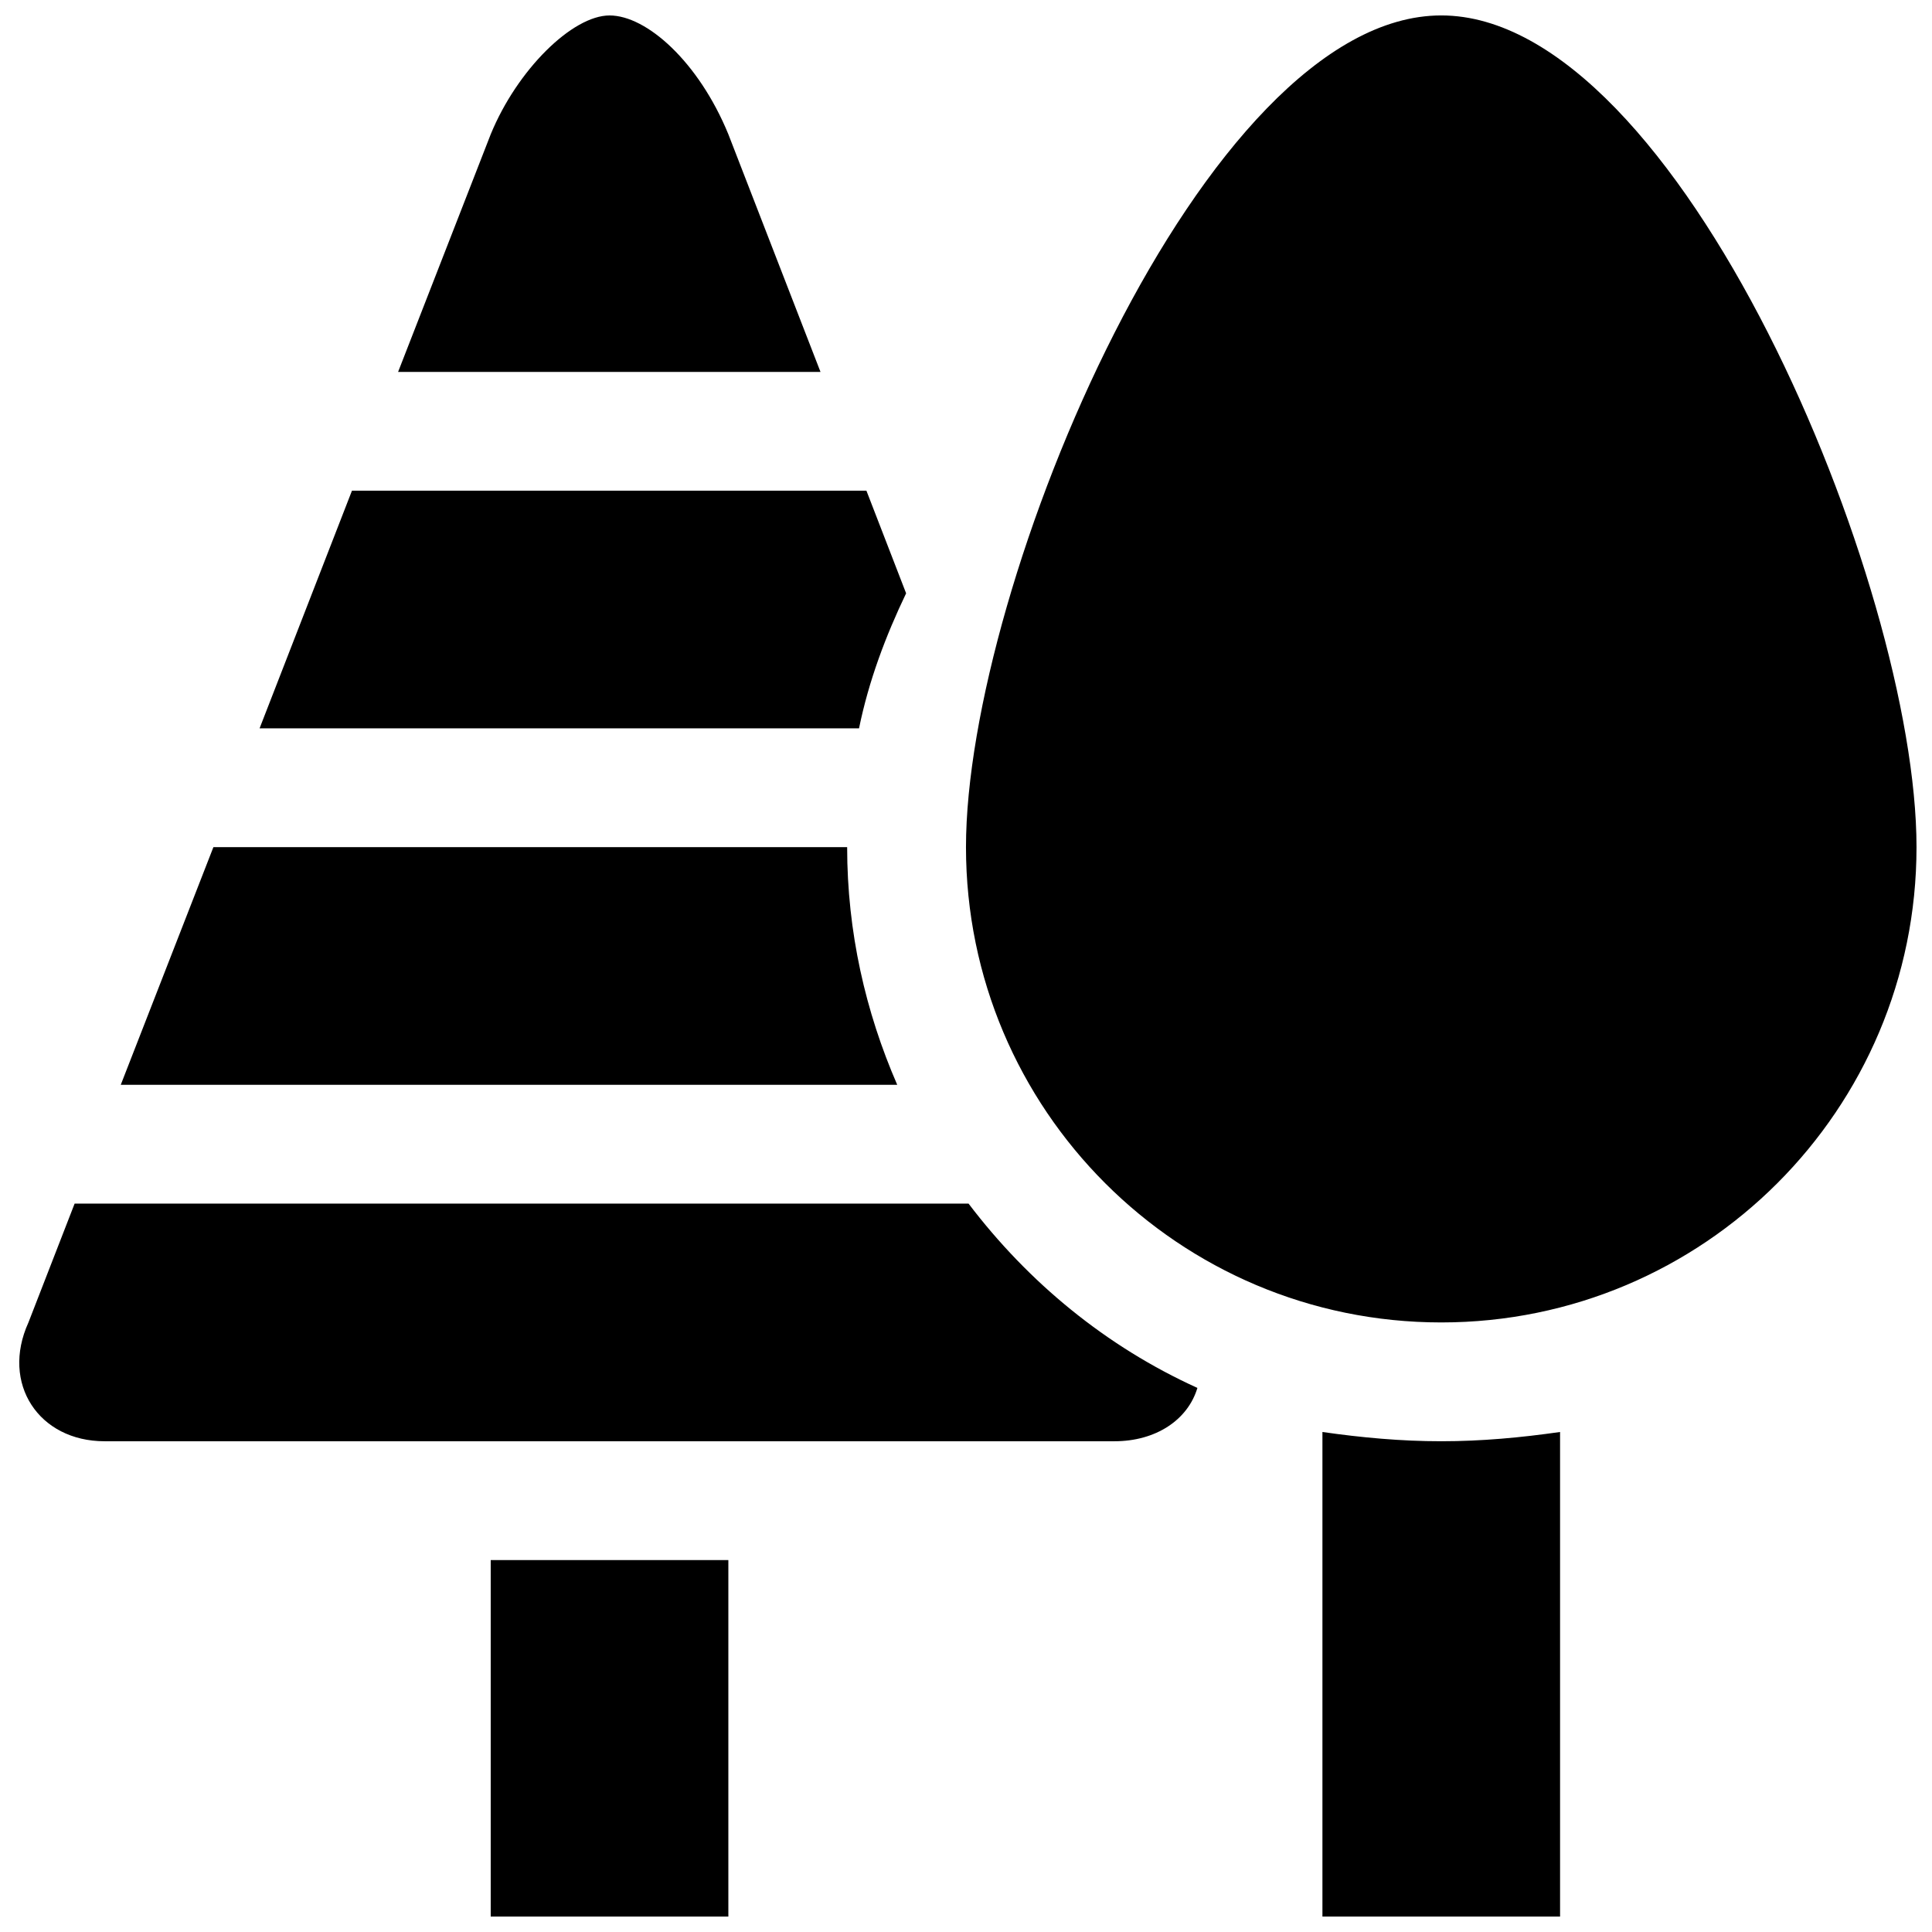 <?xml version="1.0" encoding="UTF-8"?>
<!-- The Best Svg Icon site in the world: iconSvg.co, Visit us! https://iconsvg.co -->
<svg width="800px" height="800px" version="1.1" viewBox="144 144 512 512" xmlns="http://www.w3.org/2000/svg">
 <defs>
  <clipPath id="a">
   <path d="m149 148.09h502.9v503.81h-502.9z"/>
  </clipPath>
 </defs>
 <g clip-path="url(#a)">
  <path d="m361.44 242.56h-111.94l24.547-62.977c7.008-17.098 21.648-31.488 31.488-31.488s23.617 12.297 31.488 31.488zm-87.395 409.34h62.977v-94.465h-62.977zm126.63-188.93h-236.9l-12.234 31.488c-7.383 16.23 2.769 31.488 20.168 31.488h267.65c10.941 0 19.43-5.652 21.965-14.137-24.18-10.961-44.773-27.934-60.645-48.84zm-32.164-94.465h-167.96l-24.547 62.977h205.77c-8.406-19.32-13.27-40.527-13.27-62.977zm15.617-67.277-10.516-27.188h-136.34l-24.48 62.977h158.86c2.578-12.613 7.062-24.484 12.48-35.789zm110.33 222.26v128.41h62.977v-128.41c-10.328 1.484-20.781 2.457-31.488 2.457-10.703 0-21.16-0.973-31.488-2.453zm31.488-375.4c-62.977 0-125.95 150.86-125.95 220.42 0 69.559 56.395 125.95 125.95 125.95 69.559 0 125.95-56.395 125.95-125.95 0-69.559-62.977-220.42-125.95-220.42z"/>
 </g>
</svg>